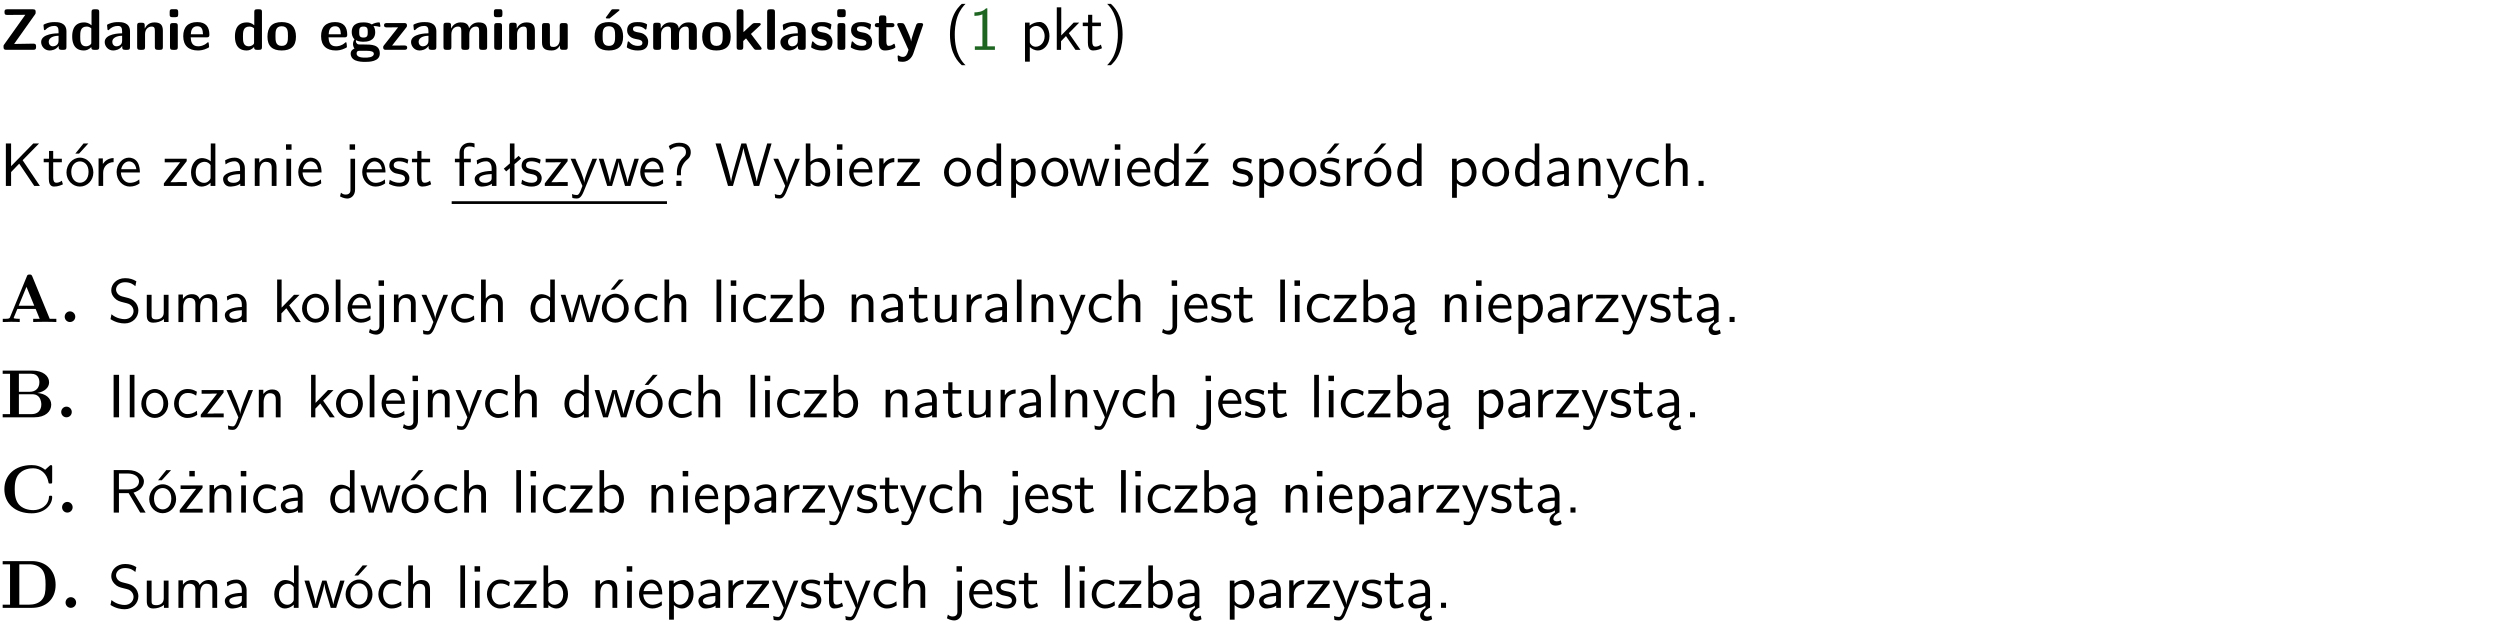 <?xml version="1.0" encoding="UTF-8"?>
<svg width="366pt" height="91pt" version="1.2" viewBox="0 0 366 91" xmlns="http://www.w3.org/2000/svg" xmlns:xlink="http://www.w3.org/1999/xlink">
 <defs>
  <symbol id="glyph0-1" overflow="visible">
   <path d="m5.141-5.203c0.078-0.109 0.078-0.125 0.078-0.312 0-0.234 0-0.422-0.406-0.422h-3.75c-0.359 0-0.406 0.141-0.406 0.422 0 0.406 0.172 0.406 0.516 0.406 0.75 0 1.484-0.016 2.234-0.016h0.297l-3.094 4.344c-0.094 0.109-0.094 0.125-0.094 0.297v0.078c0 0.297 0.094 0.406 0.422 0.406h3.922c0.328 0 0.422-0.109 0.422-0.406v-0.078c0-0.422-0.203-0.422-0.5-0.422-0.75 0-1.938 0.031-2.719 0.047z"/>
  </symbol>
  <symbol id="glyph0-2" overflow="visible">
   <path d="m3.969-2.703c0-1.359-1.297-1.359-1.719-1.359-0.406 0-0.844 0.031-1.406 0.266-0.188 0.078-0.234 0.109-0.234 0.203 0 0.062 0.062 0.547 0.062 0.625 0.016 0.047 0.062 0.094 0.109 0.094s0.078-0.031 0.094-0.047c0.375-0.391 0.797-0.578 1.328-0.578 0.469 0 0.609 0.281 0.609 0.781v0.297c-0.297 0-2.547 0.031-2.547 1.281 0 0.594 0.484 1.234 1.234 1.234 0.297 0 0.938-0.078 1.328-0.672v0.172c0 0.266 0.062 0.406 0.422 0.406h0.312c0.328 0 0.406-0.109 0.406-0.406zm-1.156 1.391c0 0.797-0.812 0.797-0.844 0.797-0.359 0-0.594-0.312-0.594-0.641 0-0.844 1.188-0.906 1.438-0.906z"/>
  </symbol>
  <symbol id="glyph0-3" overflow="visible">
   <path d="m4.266-5.531c0-0.281-0.047-0.406-0.406-0.406h-0.312c-0.328 0-0.406 0.109-0.406 0.406v1.938c-0.391-0.359-0.812-0.422-1.078-0.422-1.75 0-1.75 1.641-1.75 2.062 0 0.391 0 2.047 1.703 2.047 0.359 0 0.719-0.109 1.094-0.5 0 0.328 0.125 0.406 0.406 0.406h0.344c0.328 0 0.406-0.109 0.406-0.406zm-1.156 4.453c0 0.156 0 0.234-0.25 0.406-0.219 0.125-0.406 0.156-0.516 0.156-0.859 0-0.859-0.797-0.859-1.438s0-1.453 0.953-1.453c0.25 0 0.484 0.094 0.672 0.266z"/>
  </symbol>
  <symbol id="glyph0-4" overflow="visible">
   <path d="m4.281-2.781c0-0.891-0.375-1.234-1.25-1.234-0.906 0-1.281 0.656-1.391 0.875h-0.016v-0.422c0-0.281-0.062-0.406-0.406-0.406h-0.297c-0.312 0-0.406 0.094-0.406 0.406v3.156c0 0.297 0.094 0.406 0.406 0.406h0.344c0.328 0 0.406-0.109 0.406-0.406v-1.891c0-0.75 0.5-1.109 0.953-1.109 0.406 0 0.484 0.203 0.484 0.641v2.359c0 0.266 0.062 0.406 0.422 0.406h0.344c0.328 0 0.406-0.109 0.406-0.406z"/>
  </symbol>
  <symbol id="glyph0-5" overflow="visible">
   <path d="m0.875-5.953c-0.281 0-0.406 0.047-0.406 0.391v0.406c0 0.266 0.078 0.375 0.391 0.375h0.453c0.406 0 0.406-0.172 0.406-0.578s0-0.594-0.406-0.594zm0.781 2.438c0-0.266-0.062-0.406-0.406-0.406h-0.312c-0.312 0-0.422 0.094-0.422 0.406v3.109c0 0.297 0.094 0.406 0.422 0.406h0.312c0.328 0 0.406-0.109 0.406-0.406z"/>
  </symbol>
  <symbol id="glyph0-6" overflow="visible">
   <path d="m3.688-1.828c0.203 0 0.406-0.016 0.406-0.391 0-1.109-0.5-1.844-1.781-1.844-1.375 0-2.047 0.766-2.047 2.062 0 1.406 0.812 2.094 2.156 2.094 0.328 0 0.812-0.047 1.375-0.328 0.188-0.094 0.25-0.109 0.25-0.219 0-0.062-0.016-0.312-0.031-0.375-0.031-0.266-0.047-0.281-0.125-0.281-0.031 0-0.047 0-0.141 0.094-0.5 0.438-1.016 0.5-1.297 0.5-0.969 0-1.062-0.766-1.094-1.312zm-2.312-0.453c0.016-0.531 0.188-1.172 0.938-1.172 0.688 0 0.812 0.5 0.844 1.172z"/>
  </symbol>
  <symbol id="glyph0-7" overflow="visible">
   <path d="m4.438-1.922c0-1.406-0.688-2.141-2.078-2.141-1.438 0-2.094 0.75-2.094 2.141s0.734 2.016 2.078 2.016 2.094-0.609 2.094-2.016zm-2.078 1.344c-0.922 0-0.922-0.766-0.922-1.453 0-0.656 0-1.422 0.906-1.422 0.922 0 0.922 0.75 0.922 1.422s0 1.453-0.906 1.453z"/>
  </symbol>
  <symbol id="glyph0-8" overflow="visible">
   <path d="m1.719-0.781c-0.312 0-0.438 0-0.547-0.109-0.047-0.031-0.188-0.156-0.188-0.391 0-0.047 0.016-0.078 0.016-0.125 0.406 0.219 0.906 0.219 1.094 0.219 0.359 0 1.719 0 1.719-1.406 0-0.5-0.188-0.797-0.266-0.891 0.141 0 0.438 0 0.797 0.094 0.031 0.016 0.094 0.031 0.125 0.031 0.062 0 0.109-0.047 0.109-0.109 0-0.031-0.047-0.234-0.062-0.328-0.031-0.203-0.031-0.219-0.188-0.219-0.266 0-0.703 0.109-1.016 0.297-0.406-0.266-0.859-0.297-1.219-0.297s-1.719 0-1.719 1.406c0 0.344 0.094 0.781 0.406 1.062-0.219 0.312-0.219 0.641-0.219 0.688 0 0.172 0.047 0.453 0.219 0.672-0.125 0.062-0.562 0.219-0.562 0.766 0 0.266 0.125 0.703 0.656 0.953 0.5 0.219 1.062 0.234 1.469 0.234 0.5 0 2.141 0 2.141-1.219 0-1.328-1.203-1.328-2.359-1.328zm0.375-1.016c-0.609 0-0.625-0.328-0.625-0.797s0.016-0.812 0.625-0.812c0.594 0 0.625 0.328 0.625 0.797 0 0.484-0.031 0.812-0.625 0.812zm0.453 1.938c0.703 0 1.062 0.125 1.062 0.438 0 0.562-0.984 0.562-1.25 0.562-0.344 0-1.266 0-1.266-0.594 0-0.406 0.266-0.406 0.469-0.406z"/>
  </symbol>
  <symbol id="glyph0-9" overflow="visible">
   <path d="m3.641-3.266c0.094-0.109 0.109-0.156 0.109-0.297 0-0.359-0.266-0.359-0.406-0.359h-2.531c-0.125 0-0.422 0-0.422 0.328 0 0.312 0.281 0.312 0.516 0.312 0.266 0 0.953-0.016 1.234-0.016h0.312l-2.078 2.641c-0.094 0.109-0.109 0.156-0.109 0.297 0 0.359 0.266 0.359 0.406 0.359h2.688c0.109 0 0.422 0 0.422-0.312 0-0.328-0.266-0.328-0.516-0.328-0.438 0-0.891 0.016-1.312 0.016h-0.391z"/>
  </symbol>
  <symbol id="glyph0-10" overflow="visible">
   <path d="m6.906-2.781c0-0.891-0.375-1.234-1.25-1.234-0.609 0-1.078 0.281-1.391 0.844-0.141-0.812-0.859-0.844-1.219-0.844-0.172 0-0.531 0-0.922 0.281-0.266 0.203-0.422 0.469-0.484 0.594h-0.016v-0.422c0-0.281-0.062-0.406-0.406-0.406h-0.297c-0.312 0-0.406 0.094-0.406 0.406v3.156c0 0.297 0.094 0.406 0.406 0.406h0.344c0.328 0 0.406-0.109 0.406-0.406v-1.891c0-0.781 0.531-1.109 0.953-1.109 0.406 0 0.5 0.188 0.5 0.641v2.359c0 0.297 0.094 0.406 0.406 0.406h0.344c0.328 0 0.422-0.109 0.422-0.406v-1.891c0-0.781 0.516-1.109 0.938-1.109 0.406 0 0.5 0.188 0.5 0.641v2.359c0 0.297 0.094 0.406 0.406 0.406h0.344c0.328 0 0.422-0.109 0.422-0.406z"/>
  </symbol>
  <symbol id="glyph0-11" overflow="visible">
   <path d="m4.281-3.516c0-0.266-0.062-0.406-0.406-0.406h-0.344c-0.328 0-0.422 0.109-0.422 0.406v2.031c0 0.562-0.297 1.062-0.906 1.062-0.469 0-0.531-0.125-0.531-0.578v-2.516c0-0.266-0.047-0.406-0.406-0.406h-0.344c-0.312 0-0.406 0.094-0.406 0.406v2.438c0 0.922 0.5 1.172 1.391 1.172 0.219 0 0.828 0 1.234-0.734v0.234c0 0.266 0.062 0.406 0.406 0.406h0.328c0.328 0 0.406-0.109 0.406-0.406z"/>
  </symbol>
  <symbol id="glyph0-12" overflow="visible">
   <path d="m4.438-1.922c0-1.406-0.688-2.141-2.078-2.141-1.438 0-2.094 0.75-2.094 2.141s0.734 2.016 2.078 2.016 2.094-0.609 2.094-2.016zm-2.078 1.344c-0.922 0-0.922-0.766-0.922-1.453 0-0.656 0-1.422 0.906-1.422 0.922 0 0.922 0.75 0.922 1.422s0 1.453-0.906 1.453zm1.453-5.125c0.047-0.031 0.094-0.078 0.094-0.125 0-0.109-0.094-0.109-0.219-0.109h-0.703c-0.172 0-0.188 0-0.266 0.094l-0.734 1c-0.078 0.094-0.078 0.125-0.078 0.141 0 0.109 0.094 0.109 0.234 0.109h0.312z"/>
  </symbol>
  <symbol id="glyph0-13" overflow="visible">
   <path d="m3.391-1.203c0-0.484-0.25-0.781-0.406-0.922-0.344-0.312-0.641-0.359-1-0.422-0.484-0.094-0.812-0.156-0.812-0.5s0.281-0.406 0.609-0.406c0.578 0 0.875 0.203 1.109 0.391 0.078 0.094 0.094 0.094 0.125 0.094 0.094 0 0.109-0.078 0.125-0.109 0.016-0.078 0.094-0.547 0.094-0.594 0-0.141-0.453-0.266-0.547-0.297-0.344-0.094-0.609-0.094-0.844-0.094-0.375 0-1.531 0-1.531 1.219 0 0.422 0.188 0.672 0.422 0.891 0.297 0.266 0.641 0.328 1.125 0.422 0.25 0.047 0.688 0.125 0.688 0.5 0 0.391-0.344 0.453-0.672 0.453-0.375 0-0.859-0.109-1.266-0.594-0.031-0.031-0.062-0.062-0.109-0.062-0.094 0-0.109 0.078-0.109 0.125-0.016 0.125-0.125 0.609-0.125 0.703 0 0.156 0.641 0.344 0.641 0.359 0.469 0.141 0.828 0.141 0.969 0.141 0.438 0 1.516-0.031 1.516-1.297z"/>
  </symbol>
  <symbol id="glyph0-14" overflow="visible">
   <path d="m2.688-2.328 1.312-1.219c0.094-0.094 0.125-0.125 0.125-0.188 0-0.188-0.172-0.188-0.281-0.188h-0.5c-0.156 0-0.328 0-0.516 0.188l-1.234 1.141v-2.938c0-0.281-0.062-0.406-0.406-0.406h-0.188c-0.312 0-0.406 0.094-0.406 0.406v5.125c0 0.297 0.094 0.406 0.406 0.406h0.156c0.328 0 0.406-0.109 0.406-0.406v-0.891c0.141-0.125 0.266-0.25 0.406-0.375 0.516 0.672 1.047 1.375 1.109 1.453 0.156 0.188 0.203 0.219 0.453 0.219h0.422c0.109 0 0.297 0 0.297-0.188 0-0.016 0-0.078-0.078-0.188z"/>
  </symbol>
  <symbol id="glyph0-15" overflow="visible">
   <path d="m1.656-5.531c0-0.281-0.062-0.406-0.406-0.406h-0.312c-0.312 0-0.422 0.094-0.422 0.406v5.125c0 0.297 0.094 0.406 0.422 0.406h0.312c0.328 0 0.406-0.109 0.406-0.406z"/>
  </symbol>
  <symbol id="glyph0-16" overflow="visible">
   <path d="m1.859-3.312h0.766c0.109 0 0.422 0 0.422-0.297 0-0.312-0.312-0.312-0.422-0.312h-0.766v-0.703c0-0.281-0.047-0.422-0.406-0.422h-0.266c-0.312 0-0.406 0.094-0.406 0.422v0.703h-0.203c-0.094 0-0.406 0-0.406 0.312 0 0.297 0.312 0.297 0.406 0.297h0.172v2.172c0 0.859 0.312 1.234 0.906 1.234 0.078 0 0.453 0 0.891-0.141 0.156-0.031 0.641-0.188 0.641-0.359 0-0.016-0.016-0.078-0.062-0.266-0.047-0.172-0.062-0.219-0.141-0.219-0.031 0-0.047 0.016-0.094 0.062-0.094 0.062-0.328 0.25-0.688 0.25-0.203 0-0.344-0.141-0.344-0.703z"/>
  </symbol>
  <symbol id="glyph0-17" overflow="visible">
   <path d="m4-3.516c0.047-0.109 0.047-0.125 0.047-0.172 0-0.234-0.234-0.234-0.344-0.234h-0.188c-0.141 0-0.328 0-0.453 0.203-0.016 0.031-0.719 1.922-0.766 2.5-0.047-0.422-0.391-1.219-0.766-2.031-0.234-0.547-0.297-0.672-0.719-0.672h-0.234c-0.109 0-0.328 0-0.328 0.219 0 0.031 0.031 0.094 0.047 0.141l1.609 3.562c-0.062 0.188-0.094 0.281-0.109 0.359-0.109 0.281-0.25 0.672-0.719 0.672-0.281 0-0.484-0.125-0.578-0.188-0.031-0.016-0.062-0.031-0.078-0.031-0.047 0-0.109 0.031-0.109 0.125 0 0.078 0.047 0.656 0.078 0.703 0.078 0.094 0.531 0.109 0.672 0.109 1.062 0 1.484-1 1.547-1.203z"/>
  </symbol>
  <symbol id="glyph1-1" overflow="visible">
   <path d="m2.438-6.734c-0.297 0.281-0.891 0.828-1.312 1.922-0.359 0.969-0.422 1.922-0.422 2.562 0 2.906 1.297 4.094 1.734 4.5h0.547c-0.438-0.438-1.578-1.594-1.578-4.5 0-0.5 0.031-1.547 0.391-2.609 0.375-1.031 0.891-1.578 1.188-1.875z"/>
  </symbol>
  <symbol id="glyph1-2" overflow="visible">
   <path d="m2.688-6.078h-0.188c-0.531 0.547-1.266 0.578-1.703 0.594v0.516c0.297-0.016 0.734-0.031 1.172-0.219v4.672h-1.109v0.516h2.938v-0.516h-1.109z"/>
  </symbol>
  <symbol id="glyph1-3" overflow="visible">
   <path d="m1.438-0.406c0.281 0.25 0.672 0.5 1.203 0.5 0.875 0 1.672-0.875 1.672-2.094 0-1.078-0.578-2.078-1.438-2.078-0.531 0-1.047 0.188-1.469 0.531v-0.438h-0.672v5.719h0.703zm0-2.578c0.219-0.312 0.562-0.516 0.953-0.516 0.672 0 1.219 0.672 1.219 1.5 0 0.922-0.641 1.547-1.312 1.547-0.344 0-0.594-0.172-0.766-0.422-0.094-0.125-0.094-0.141-0.094-0.312z"/>
  </symbol>
  <symbol id="glyph1-4" overflow="visible">
   <path d="m2.516-2.438 1.516-1.547h-0.812l-1.812 1.875v-4.109h-0.656v6.219h0.625v-1.266l0.719-0.75 1.391 2.016h0.734z"/>
  </symbol>
  <symbol id="glyph1-5" overflow="visible">
   <path d="m1.562-3.469h1.266v-0.516h-1.266v-1.141h-0.609v1.141h-0.781v0.516h0.75v2.406c0 0.531 0.125 1.156 0.75 1.156s1.078-0.219 1.312-0.328l-0.156-0.531c-0.234 0.188-0.516 0.297-0.797 0.297-0.344 0-0.469-0.281-0.469-0.75z"/>
  </symbol>
  <symbol id="glyph1-6" overflow="visible">
   <path d="m1.047 2.25c0.297-0.281 0.891-0.828 1.297-1.922 0.359-0.969 0.422-1.922 0.422-2.578 0-2.891-1.281-4.078-1.719-4.484h-0.547c0.438 0.438 1.578 1.594 1.578 4.484 0 0.516-0.031 1.562-0.406 2.625-0.359 1.031-0.875 1.578-1.172 1.875z"/>
  </symbol>
  <symbol id="glyph1-7" overflow="visible">
   <path d="m3.312-3.766 2.406-2.453h-0.844l-3.25 3.328v-3.328h-0.766v6.219h0.766v-2.031l1.188-1.234 2.203 3.266h0.828z"/>
  </symbol>
  <symbol id="glyph1-8" overflow="visible">
   <path d="m4.203-1.969c0-1.203-0.891-2.172-1.953-2.172-1.109 0-1.984 1-1.984 2.172s0.922 2.062 1.969 2.062c1.078 0 1.969-0.906 1.969-2.062zm-1.969 1.5c-0.625 0-1.266-0.516-1.266-1.594s0.688-1.531 1.266-1.531c0.625 0 1.266 0.469 1.266 1.531s-0.609 1.594-1.266 1.594zm1.234-5.75h-0.703l-1.203 1.484h0.547z"/>
  </symbol>
  <symbol id="glyph1-9" overflow="visible">
   <path d="m1.406-1.922c0-0.891 0.641-1.547 1.531-1.562v-0.594c-0.797 0-1.297 0.453-1.578 0.859v-0.812h-0.625v4.031h0.672z"/>
  </symbol>
  <symbol id="glyph1-10" overflow="visible">
   <path d="m3.719-1.969c0-0.297-0.016-0.969-0.359-1.516-0.375-0.547-0.922-0.656-1.25-0.656-0.984 0-1.797 0.953-1.797 2.109 0 1.188 0.859 2.125 1.938 2.125 0.562 0 1.078-0.203 1.422-0.469l-0.047-0.578c-0.562 0.469-1.156 0.5-1.359 0.5-0.719 0-1.297-0.625-1.328-1.516zm-2.734-0.484c0.141-0.688 0.625-1.141 1.125-1.141 0.469 0 0.969 0.312 1.094 1.141z"/>
  </symbol>
  <symbol id="glyph1-11" overflow="visible">
   <path d="m3.594-3.625v-0.359h-3.219v0.531h1.25c0.109 0 0.219-0.016 0.328-0.016h0.688l-2.391 3.094v0.375h3.359v-0.562h-1.328c-0.109 0-0.203 0.016-0.312 0.016h-0.766z"/>
  </symbol>
  <symbol id="glyph1-12" overflow="visible">
   <path d="m3.891-6.219h-0.672v2.625c-0.469-0.391-0.969-0.484-1.312-0.484-0.891 0-1.578 0.938-1.578 2.094 0 1.172 0.688 2.078 1.531 2.078 0.297 0 0.828-0.078 1.328-0.562v0.469h0.703zm-0.703 4.969c0 0.125 0 0.297-0.297 0.547-0.203 0.188-0.422 0.25-0.656 0.25-0.562 0-1.219-0.422-1.219-1.531 0-1.188 0.781-1.547 1.312-1.547 0.391 0 0.672 0.203 0.859 0.484z"/>
  </symbol>
  <symbol id="glyph1-13" overflow="visible">
   <path d="m3.578-2.594c0-0.906-0.656-1.547-1.484-1.547-0.578 0-0.984 0.156-1.406 0.391l0.062 0.594c0.453-0.328 0.906-0.453 1.344-0.453 0.422 0 0.781 0.359 0.781 1.031v0.375c-1.344 0.031-2.484 0.406-2.484 1.188 0 0.391 0.25 1.109 1.031 1.109 0.125 0 0.969-0.016 1.484-0.422v0.328h0.672zm-0.703 1.406c0 0.172 0 0.391-0.297 0.562-0.266 0.172-0.609 0.172-0.703 0.172-0.438 0-0.828-0.203-0.828-0.578 0-0.625 1.453-0.688 1.828-0.703z"/>
  </symbol>
  <symbol id="glyph1-14" overflow="visible">
   <path d="m3.906-2.672c0-0.594-0.141-1.406-1.234-1.406-0.812 0-1.25 0.609-1.297 0.672v-0.625h-0.656v4.031h0.703v-2.203c0-0.594 0.234-1.328 0.906-1.328 0.859 0 0.875 0.641 0.875 0.922v2.609h0.703z"/>
  </symbol>
  <symbol id="glyph1-15" overflow="visible">
   <path d="m1.469-6.094h-0.812v0.797h0.812zm-0.062 2.109h-0.688v3.984h0.688z"/>
  </symbol>
  <symbol id="glyph1-16" overflow="visible">
   <path d="m1.656-6.094h-0.797v0.797h0.797zm-2.203 7.625c0.438 0.25 0.844 0.312 1.078 0.312 0.562 0 1.125-0.469 1.125-1.312v-4.516h-0.672v4.594c0 0.578-0.453 0.656-0.703 0.656-0.266 0-0.5-0.094-0.688-0.281z"/>
  </symbol>
  <symbol id="glyph1-17" overflow="visible">
   <path d="m3.078-3.844c-0.469-0.219-0.828-0.297-1.297-0.297-0.219 0-1.484 0-1.484 1.188 0 0.438 0.266 0.719 0.484 0.891 0.281 0.203 0.469 0.234 0.969 0.328 0.328 0.062 0.844 0.172 0.844 0.656 0 0.609-0.703 0.609-0.844 0.609-0.734 0-1.234-0.328-1.391-0.438l-0.109 0.609c0.281 0.141 0.781 0.391 1.516 0.391 0.156 0 0.641 0 1.031-0.281 0.281-0.219 0.438-0.578 0.438-0.953 0-0.5-0.344-0.812-0.359-0.828-0.344-0.312-0.594-0.375-1.031-0.453-0.5-0.094-0.906-0.188-0.906-0.625 0-0.562 0.641-0.562 0.75-0.562 0.297 0 0.766 0.047 1.281 0.344z"/>
  </symbol>
  <symbol id="glyph1-18" overflow="visible">
   <path d="m1.578-3.469h0.984v-0.516h-1.016v-1.062c0-0.672 0.609-0.734 0.844-0.734 0.172 0 0.422 0.016 0.719 0.156v-0.594c-0.109-0.031-0.391-0.109-0.719-0.109-0.844 0-1.484 0.641-1.484 1.531v0.812h-0.672v0.516h0.672v3.469h0.672z"/>
  </symbol>
  <symbol id="glyph1-19" overflow="visible">
   <path d="m2.516-4.406-0.609 0.531v-2.344h-0.672v2.922l-0.891 0.766 0.344 0.406 0.547-0.469v2.594h0.672v-3.188l0.969-0.828z"/>
  </symbol>
  <symbol id="glyph1-20" overflow="visible">
   <path d="m4-3.984h-0.672c-1.172 2.859-1.188 3.266-1.188 3.469h-0.016c-0.047-0.594-0.766-2.266-0.812-2.344l-0.484-1.125h-0.703l1.734 3.984c-0.094 0.281-0.281 0.719-0.312 0.812-0.234 0.516-0.391 0.516-0.516 0.516-0.141 0-0.438-0.031-0.703-0.141l0.062 0.578c0.188 0.047 0.438 0.078 0.641 0.078 0.312 0 0.641-0.109 1.016-1.031z"/>
  </symbol>
  <symbol id="glyph1-21" overflow="visible">
   <path d="m5.984-3.984h-0.641l-0.578 1.906c-0.109 0.312-0.375 1.203-0.422 1.594-0.031-0.281-0.266-1.078-0.422-1.594l-0.578-1.906h-0.625l-0.516 1.688c-0.094 0.312-0.406 1.344-0.438 1.797-0.047-0.422-0.344-1.438-0.484-1.938l-0.469-1.547h-0.688l1.234 3.984h0.703c0.047-0.141 0.359-1.141 0.562-1.844 0.125-0.422 0.375-1.297 0.391-1.641h0.016c0.016 0.25 0.172 0.875 0.281 1.266l0.656 2.219h0.797z"/>
  </symbol>
  <symbol id="glyph1-22" overflow="visible">
   <path d="m2.281-2.047c0-0.625 0.312-1.297 0.922-1.812 0.172-0.141 0.516-0.422 0.516-1.078 0-0.609-0.359-1.391-1.703-1.391-0.547 0-1.031 0.156-1.516 0.484l0.203 0.562c0.219-0.203 0.656-0.5 1.312-0.5 0.422 0 1 0.078 1 0.844 0 0.406-0.188 0.562-0.312 0.672-1.016 0.875-1.016 2.016-1.016 2.406v0.297h0.594zm-0.672 2.047h0.75v-0.75h-0.75z"/>
  </symbol>
  <symbol id="glyph1-23" overflow="visible">
   <path d="m8.328-6.219h-0.641l-0.812 2.812c-0.234 0.797-0.672 2.297-0.719 2.766 0-0.016-0.062-0.484-0.656-2.531l-0.875-3.047h-0.719l-0.812 2.797c-0.203 0.688-0.641 2.25-0.688 2.766h-0.016c-0.031-0.359-0.281-1.25-0.344-1.547-0.125-0.422-0.172-0.609-0.422-1.484l-0.734-2.531h-0.766l1.828 6.219h0.719l0.891-3.109c0.203-0.656 0.578-2 0.641-2.453 0.047 0.266 0.25 1.109 0.5 1.969l1.031 3.594h0.781z"/>
  </symbol>
  <symbol id="glyph1-24" overflow="visible">
   <path d="m1.406-6.219h-0.672v6.219h0.703v-0.406c0.219 0.188 0.594 0.5 1.203 0.5 0.891 0 1.672-0.891 1.672-2.094 0-1.109-0.625-2.078-1.453-2.078-0.359 0-0.906 0.094-1.453 0.531zm0.031 3.219c0.141-0.219 0.469-0.531 0.953-0.531 0.531 0 1.219 0.391 1.219 1.531 0 1.172-0.75 1.547-1.297 1.547-0.359 0-0.656-0.156-0.875-0.562z"/>
  </symbol>
  <symbol id="glyph1-25" overflow="visible">
   <path d="m4.203-1.969c0-1.203-0.891-2.172-1.953-2.172-1.109 0-1.984 1-1.984 2.172s0.922 2.062 1.969 2.062c1.078 0 1.969-0.906 1.969-2.062zm-1.969 1.5c-0.625 0-1.266-0.516-1.266-1.594s0.688-1.531 1.266-1.531c0.625 0 1.266 0.469 1.266 1.531s-0.609 1.594-1.266 1.594z"/>
  </symbol>
  <symbol id="glyph1-26" overflow="visible">
   <path d="m3.594-3.625v-0.359h-3.219v0.531h1.25c0.109 0 0.219-0.016 0.328-0.016h0.688l-2.391 3.094v0.375h3.359v-0.562h-1.328c-0.109 0-0.203 0.016-0.312 0.016h-0.766zm-0.312-2.594h-0.703l-1.188 1.484h0.547z"/>
  </symbol>
  <symbol id="glyph1-27" overflow="visible">
   <path d="m3.078-3.844c-0.469-0.219-0.828-0.297-1.297-0.297-0.219 0-1.484 0-1.484 1.188 0 0.438 0.266 0.719 0.484 0.891 0.281 0.203 0.469 0.234 0.969 0.328 0.328 0.062 0.844 0.172 0.844 0.656 0 0.609-0.703 0.609-0.844 0.609-0.734 0-1.234-0.328-1.391-0.438l-0.109 0.609c0.281 0.141 0.781 0.391 1.516 0.391 0.156 0 0.641 0 1.031-0.281 0.281-0.219 0.438-0.578 0.438-0.953 0-0.5-0.344-0.812-0.359-0.828-0.344-0.312-0.594-0.375-1.031-0.453-0.5-0.094-0.906-0.188-0.906-0.625 0-0.562 0.641-0.562 0.75-0.562 0.297 0 0.766 0.047 1.281 0.344zm0.031-2.375h-0.703l-1.203 1.484h0.562z"/>
  </symbol>
  <symbol id="glyph1-28" overflow="visible">
   <path d="m3.672-3.75c-0.531-0.297-0.828-0.391-1.375-0.391-1.25 0-1.969 1.094-1.969 2.156 0 1.109 0.812 2.078 1.938 2.078 0.484 0 0.969-0.125 1.453-0.453l-0.047-0.594c-0.469 0.359-0.953 0.484-1.406 0.484-0.734 0-1.25-0.656-1.25-1.531 0-0.703 0.344-1.562 1.297-1.562 0.453 0 0.766 0.078 1.25 0.391z"/>
  </symbol>
  <symbol id="glyph1-29" overflow="visible">
   <path d="m3.906-2.672c0-0.594-0.141-1.406-1.234-1.406-0.562 0-0.984 0.281-1.266 0.641v-2.781h-0.688v6.219h0.703v-2.203c0-0.594 0.234-1.328 0.906-1.328 0.859 0 0.875 0.641 0.875 0.922v2.609h0.703z"/>
  </symbol>
  <symbol id="glyph1-30" overflow="visible">
   <path d="m1.609-0.75h-0.734v0.75h0.734z"/>
  </symbol>
  <symbol id="glyph1-31" overflow="visible">
   <path d="m4.172-5.969c-0.5-0.297-0.984-0.453-1.641-0.453-1.25 0-2.031 0.875-2.031 1.766 0 0.391 0.125 0.766 0.484 1.141 0.375 0.406 0.781 0.516 1.297 0.641 0.766 0.188 0.859 0.219 1.109 0.438 0.172 0.156 0.375 0.453 0.375 0.828 0 0.594-0.484 1.188-1.312 1.188-0.359 0-1.172-0.094-1.922-0.719l-0.141 0.719c0.797 0.5 1.516 0.625 2.078 0.625 1.188 0 2-0.906 2-1.891 0-0.594-0.266-1.016-0.469-1.234-0.422-0.453-0.719-0.531-1.547-0.734-0.516-0.125-0.656-0.172-0.922-0.391-0.062-0.062-0.328-0.328-0.328-0.719 0-0.531 0.484-1.062 1.312-1.062 0.766 0 1.188 0.297 1.516 0.578z"/>
  </symbol>
  <symbol id="glyph1-32" overflow="visible">
   <path d="m3.906-3.984h-0.703v2.609c0 0.672-0.5 0.984-1.078 0.984-0.641 0-0.703-0.234-0.703-0.625v-2.969h-0.703v3c0 0.656 0.219 1.078 0.953 1.078 0.484 0 1.125-0.141 1.562-0.531v0.438h0.672z"/>
  </symbol>
  <symbol id="glyph1-33" overflow="visible">
   <path d="m6.391-2.672c0-0.609-0.141-1.406-1.219-1.406-0.547 0-1.016 0.25-1.344 0.734-0.234-0.688-0.859-0.734-1.141-0.734-0.656 0-1.078 0.359-1.312 0.688v-0.641h-0.656v4.031h0.703v-2.203c0-0.609 0.25-1.328 0.906-1.328 0.844 0 0.875 0.578 0.875 0.922v2.609h0.703v-2.203c0-0.609 0.25-1.328 0.906-1.328 0.844 0 0.875 0.578 0.875 0.922v2.609h0.703z"/>
  </symbol>
  <symbol id="glyph1-34" overflow="visible">
   <path d="m1.406-6.219h-0.688v6.219h0.688z"/>
  </symbol>
  <symbol id="glyph1-35" overflow="visible">
   <path d="m2.875-1.188c0 0.172 0 0.391-0.297 0.562-0.266 0.172-0.609 0.172-0.703 0.172-0.438 0-0.828-0.203-0.828-0.578 0-0.625 1.453-0.688 1.828-0.703zm-0.188 2.125c0-0.406 0.375-0.703 0.797-0.938h0.094v-2.594c0-0.906-0.656-1.547-1.484-1.547-0.578 0-0.984 0.156-1.406 0.391l0.062 0.594c0.453-0.328 0.906-0.453 1.344-0.453 0.422 0 0.781 0.359 0.781 1.031v0.375c-1.344 0.031-2.484 0.406-2.484 1.188 0 0.391 0.25 1.109 1.031 1.109 0.125 0 0.969-0.016 1.484-0.422v0.328c-0.453 0.25-0.812 0.688-0.781 1.141 0.016 0.391 0.281 0.766 0.891 0.766 0.297 0 0.516-0.062 0.875-0.234l-0.125-0.531c-0.203 0.094-0.406 0.141-0.594 0.141-0.25-0.031-0.469-0.078-0.484-0.344z"/>
  </symbol>
  <symbol id="glyph1-36" overflow="visible">
   <path d="m1.641-6.219h-0.797v6.219h0.797z"/>
  </symbol>
  <symbol id="glyph1-37" overflow="visible">
   <path d="m3.766-2.922c0.922-0.266 1.516-0.906 1.516-1.641 0-0.875-0.969-1.656-2.266-1.656h-2.156v6.219h0.766v-2.844h1.422l1.688 2.844h0.797zm-2.141-0.469v-2.328h1.297c1.047 0 1.641 0.531 1.641 1.156 0 0.641-0.578 1.172-1.641 1.172z"/>
  </symbol>
  <symbol id="glyph1-38" overflow="visible">
   <path d="m3.594-3.625v-0.359h-3.219v0.531h1.25c0.109 0 0.219-0.016 0.328-0.016h0.688l-2.391 3.094v0.375h3.359v-0.562h-1.328c-0.109 0-0.203 0.016-0.312 0.016h-0.766zm-1.141-2.469h-0.797v0.797h0.797z"/>
  </symbol>
  <symbol id="glyph2-1" overflow="visible">
   <path d="m4.719-6.703c-0.109-0.25-0.219-0.25-0.391-0.25-0.281 0-0.328 0.078-0.391 0.25l-2.469 6c-0.062 0.156-0.094 0.234-0.844 0.234h-0.219v0.469c0.375-0.016 0.859-0.031 1.172-0.031 0.391 0 0.938 0 1.312 0.031v-0.469c-0.016 0-0.891 0-0.891-0.125 0-0.016 0.031-0.109 0.047-0.125l0.5-1.203h2.672l0.594 1.453h-0.953v0.469c0.391-0.031 1.328-0.031 1.766-0.031 0.391 0 1.266 0 1.625 0.031v-0.469h-0.969zm-0.844 1.547 1.141 2.766h-2.281z"/>
  </symbol>
  <symbol id="glyph2-2" overflow="visible">
   <path d="m2.359-0.781c0-0.422-0.344-0.781-0.781-0.781-0.422 0-0.766 0.359-0.766 0.781 0 0.438 0.344 0.781 0.766 0.781 0.438 0 0.781-0.344 0.781-0.781z"/>
  </symbol>
  <symbol id="glyph2-3" overflow="visible">
   <path d="m2.766-3.734v-2.641h1.812c1.016 0 1.188 0.797 1.188 1.25 0 0.766-0.469 1.391-1.438 1.391zm2.703 0.172c1.078-0.203 1.719-0.797 1.719-1.562 0-0.922-0.875-1.719-2.469-1.719h-4.328v0.469h1.078v5.906h-1.078v0.469h4.625c1.656 0 2.484-0.875 2.484-1.859 0-0.953-0.844-1.625-2.031-1.703zm-0.859 3.094h-1.844v-2.906h1.938c0.203 0 0.672 0 1.016 0.422 0.328 0.422 0.328 0.984 0.328 1.094s0 1.391-1.438 1.391z"/>
  </symbol>
  <symbol id="glyph2-4" overflow="visible">
   <path d="m7.641-6.672c0-0.188 0-0.281-0.188-0.281-0.094 0-0.109 0.031-0.188 0.094l-0.656 0.594c-0.625-0.5-1.281-0.688-1.969-0.688-2.484 0-4 1.484-4 3.531s1.516 3.531 4 3.531c1.875 0 3-1.219 3-2.375 0-0.203-0.078-0.203-0.25-0.203-0.125 0-0.219 0-0.219 0.172-0.078 1.328-1.281 1.938-2.281 1.938-0.781 0-1.625-0.234-2.141-0.844-0.469-0.578-0.594-1.312-0.594-2.219 0-0.562 0.031-1.625 0.672-2.297 0.641-0.656 1.516-0.766 2.031-0.766 1.078 0 2.016 0.766 2.234 2.031 0.031 0.188 0.047 0.203 0.266 0.203 0.266 0 0.281-0.016 0.281-0.281z"/>
  </symbol>
  <symbol id="glyph2-5" overflow="visible">
   <path d="m1.469-6.375v5.906h-1.078v0.469h4.297c1.969 0 3.453-1.219 3.453-3.359 0-2.188-1.484-3.484-3.469-3.484h-4.281v0.469zm1.359 5.906v-5.906h1.453c0.656 0 1.484 0.188 1.969 0.891 0.344 0.516 0.422 1.188 0.422 2.109 0 1.094-0.109 1.625-0.438 2.062-0.469 0.688-1.344 0.844-1.953 0.844z"/>
  </symbol>
  <clipPath id="clip1">
   <path d="m0 0h365.67v1h-365.67z"/>
  </clipPath>
 </defs>
 <g id="surface1">
  <g>
   <use y="7.296" xlink:href="#glyph0-1"/>
   <use x="5.759" y="7.296" xlink:href="#glyph0-2"/>
   <use x="10.257" y="7.296" xlink:href="#glyph0-3"/>
   <use x="15.065" y="7.296" xlink:href="#glyph0-2"/>
   <use x="19.563" y="7.296" xlink:href="#glyph0-4"/>
   <use x="24.371" y="7.296" xlink:href="#glyph0-5"/>
   <use x="26.56" y="7.296" xlink:href="#glyph0-6"/>
  </g>
  <g>
   <use x="34.084" y="7.296" xlink:href="#glyph0-3"/>
   <use x="38.891" y="7.296" xlink:href="#glyph0-7"/>
  </g>
  <g>
   <use x="46.74" y="7.296" xlink:href="#glyph0-6"/>
   <use x="51.119" y="7.296" xlink:href="#glyph0-8"/>
   <use x="55.831" y="7.296" xlink:href="#glyph0-9"/>
   <use x="59.913" y="7.296" xlink:href="#glyph0-2"/>
   <use x="64.411" y="7.296" xlink:href="#glyph0-10"/>
   <use x="71.837" y="7.296" xlink:href="#glyph0-5"/>
   <use x="74.027" y="7.296" xlink:href="#glyph0-4"/>
   <use x="78.834" y="7.296" xlink:href="#glyph0-11"/>
  </g>
  <g>
   <use x="86.786" y="7.296" xlink:href="#glyph0-12"/>
   <use x="91.498" y="7.296" xlink:href="#glyph0-13"/>
   <use x="95.111" y="7.296" xlink:href="#glyph0-10"/>
   <use x="102.537" y="7.296" xlink:href="#glyph0-7"/>
   <use x="107.25" y="7.296" xlink:href="#glyph0-14"/>
   <use x="111.796" y="7.296" xlink:href="#glyph0-15"/>
   <use x="113.986" y="7.296" xlink:href="#glyph0-2"/>
   <use x="118.484" y="7.296" xlink:href="#glyph0-13"/>
   <use x="122.097" y="7.296" xlink:href="#glyph0-5"/>
   <use x="124.287" y="7.296" xlink:href="#glyph0-13"/>
   <use x="127.9" y="7.296" xlink:href="#glyph0-16"/>
  </g>
  <g>
   <use x="131.097" y="7.296" xlink:href="#glyph0-17"/>
  </g>
  <g>
   <use x="138.371" y="7.296" xlink:href="#glyph1-1"/>
  </g>
  <g fill="#1e6521">
   <use x="141.858" y="7.296" xlink:href="#glyph1-2"/>
  </g>
  <g>
   <use x="149.327" y="7.296" xlink:href="#glyph1-3"/>
   <use x="153.96" y="7.296" xlink:href="#glyph1-4"/>
   <use x="158.344" y="7.296" xlink:href="#glyph1-5"/>
   <use x="161.581" y="7.296" xlink:href="#glyph1-6"/>
  </g>
  <g>
   <use y="27.221" xlink:href="#glyph1-7"/>
   <use x="6.226" y="27.221" xlink:href="#glyph1-5"/>
   <use x="9.464" y="27.221" xlink:href="#glyph1-8"/>
  </g>
  <g>
   <use x="13.696" y="27.221" xlink:href="#glyph1-9"/>
   <use x="16.76" y="27.221" xlink:href="#glyph1-10"/>
  </g>
  <g>
   <use x="23.739" y="27.221" xlink:href="#glyph1-11"/>
   <use x="27.637" y="27.221" xlink:href="#glyph1-12"/>
   <use x="32.27" y="27.221" xlink:href="#glyph1-13"/>
   <use x="36.579" y="27.221" xlink:href="#glyph1-14"/>
   <use x="41.212" y="27.221" xlink:href="#glyph1-15"/>
   <use x="43.354" y="27.221" xlink:href="#glyph1-10"/>
  </g>
  <g>
   <use x="50.325" y="27.221" xlink:href="#glyph1-16"/>
   <use x="52.716" y="27.221" xlink:href="#glyph1-10"/>
   <use x="56.701" y="27.221" xlink:href="#glyph1-17"/>
   <use x="60.138" y="27.221" xlink:href="#glyph1-5"/>
  </g>
  <path transform="matrix(1,0,0,-1,66.124,29.662)" d="m1e-3 0.002h31.52" fill="none" stroke="#000" stroke-miterlimit="10" stroke-width=".398"/>
  <g>
   <use x="66.364" y="27.221" xlink:href="#glyph1-18"/>
   <use x="69.104" y="27.221" xlink:href="#glyph1-13"/>
   <use x="73.413" y="27.221" xlink:href="#glyph1-19"/>
  </g>
  <g>
   <use x="76.071" y="27.221" xlink:href="#glyph1-17"/>
   <use x="79.508" y="27.221" xlink:href="#glyph1-11"/>
   <use x="83.406" y="27.221" xlink:href="#glyph1-20"/>
   <use x="87.54" y="27.221" xlink:href="#glyph1-21"/>
  </g>
  <g>
   <use x="93.416" y="27.221" xlink:href="#glyph1-10"/>
  </g>
  <g>
   <use x="97.409" y="27.221" xlink:href="#glyph1-22"/>
  </g>
  <g>
   <use x="104.629" y="27.221" xlink:href="#glyph1-23"/>
   <use x="113.097" y="27.221" xlink:href="#glyph1-20"/>
   <use x="117.231" y="27.221" xlink:href="#glyph1-24"/>
   <use x="121.864" y="27.221" xlink:href="#glyph1-15"/>
   <use x="124.006" y="27.221" xlink:href="#glyph1-10"/>
   <use x="127.991" y="27.221" xlink:href="#glyph1-9"/>
   <use x="131.055" y="27.221" xlink:href="#glyph1-11"/>
  </g>
  <g>
   <use x="137.938" y="27.221" xlink:href="#glyph1-25"/>
  </g>
  <g>
   <use x="142.673" y="27.221" xlink:href="#glyph1-12"/>
   <use x="147.305" y="27.221" xlink:href="#glyph1-3"/>
  </g>
  <g>
   <use x="152.189" y="27.221" xlink:href="#glyph1-25"/>
  </g>
  <g>
   <use x="156.422" y="27.221" xlink:href="#glyph1-21"/>
   <use x="162.548" y="27.221" xlink:href="#glyph1-15"/>
   <use x="164.69" y="27.221" xlink:href="#glyph1-10"/>
   <use x="168.675" y="27.221" xlink:href="#glyph1-12"/>
   <use x="173.308" y="27.221" xlink:href="#glyph1-26"/>
  </g>
  <g>
   <use x="180.192" y="27.221" xlink:href="#glyph1-17"/>
   <use x="183.628" y="27.221" xlink:href="#glyph1-3"/>
  </g>
  <g>
   <use x="188.512" y="27.221" xlink:href="#glyph1-25"/>
   <use x="192.996" y="27.221" xlink:href="#glyph1-27"/>
   <use x="196.432" y="27.221" xlink:href="#glyph1-9"/>
   <use x="199.496" y="27.221" xlink:href="#glyph1-8"/>
  </g>
  <g>
   <use x="204.23" y="27.221" xlink:href="#glyph1-12"/>
  </g>
  <g>
   <use x="211.849" y="27.221" xlink:href="#glyph1-3"/>
  </g>
  <g>
   <use x="216.733" y="27.221" xlink:href="#glyph1-25"/>
  </g>
  <g>
   <use x="221.467" y="27.221" xlink:href="#glyph1-12"/>
   <use x="226.1" y="27.221" xlink:href="#glyph1-13"/>
   <use x="230.41" y="27.221" xlink:href="#glyph1-14"/>
   <use x="235.043" y="27.221" xlink:href="#glyph1-20"/>
   <use x="239.177" y="27.221" xlink:href="#glyph1-28"/>
   <use x="243.162" y="27.221" xlink:href="#glyph1-29"/>
   <use x="247.795" y="27.221" xlink:href="#glyph1-30"/>
  </g>
  <g>
   <use y="47.146" xlink:href="#glyph2-1"/>
   <use x="8.661" y="47.146" xlink:href="#glyph2-2"/>
  </g>
  <g>
   <use x="15.788" y="47.146" xlink:href="#glyph1-31"/>
   <use x="20.77" y="47.146" xlink:href="#glyph1-32"/>
   <use x="25.403" y="47.146" xlink:href="#glyph1-33"/>
   <use x="32.526" y="47.146" xlink:href="#glyph1-13"/>
  </g>
  <g>
   <use x="39.821" y="47.146" xlink:href="#glyph1-4"/>
  </g>
  <g>
   <use x="43.953" y="47.146" xlink:href="#glyph1-25"/>
   <use x="48.436" y="47.146" xlink:href="#glyph1-34"/>
   <use x="50.579" y="47.146" xlink:href="#glyph1-10"/>
   <use x="54.563" y="47.146" xlink:href="#glyph1-16"/>
   <use x="56.955" y="47.146" xlink:href="#glyph1-14"/>
   <use x="61.587" y="47.146" xlink:href="#glyph1-20"/>
   <use x="65.722" y="47.146" xlink:href="#glyph1-28"/>
   <use x="69.707" y="47.146" xlink:href="#glyph1-29"/>
  </g>
  <g>
   <use x="77.334" y="47.146" xlink:href="#glyph1-12"/>
   <use x="81.967" y="47.146" xlink:href="#glyph1-21"/>
  </g>
  <g>
   <use x="87.843" y="47.146" xlink:href="#glyph1-8"/>
  </g>
  <g>
   <use x="92.577" y="47.146" xlink:href="#glyph1-28"/>
   <use x="96.562" y="47.146" xlink:href="#glyph1-29"/>
  </g>
  <g>
   <use x="104.181" y="47.146" xlink:href="#glyph1-34"/>
   <use x="106.323" y="47.146" xlink:href="#glyph1-15"/>
   <use x="108.465" y="47.146" xlink:href="#glyph1-28"/>
   <use x="112.449" y="47.146" xlink:href="#glyph1-11"/>
   <use x="116.347" y="47.146" xlink:href="#glyph1-24"/>
  </g>
  <g>
   <use x="123.966" y="47.146" xlink:href="#glyph1-14"/>
   <use x="128.599" y="47.146" xlink:href="#glyph1-13"/>
   <use x="132.908" y="47.146" xlink:href="#glyph1-5"/>
   <use x="136.146" y="47.146" xlink:href="#glyph1-32"/>
   <use x="140.779" y="47.146" xlink:href="#glyph1-9"/>
   <use x="143.843" y="47.146" xlink:href="#glyph1-13"/>
   <use x="148.152" y="47.146" xlink:href="#glyph1-34"/>
   <use x="150.294" y="47.146" xlink:href="#glyph1-14"/>
   <use x="154.927" y="47.146" xlink:href="#glyph1-20"/>
   <use x="159.061" y="47.146" xlink:href="#glyph1-28"/>
   <use x="163.046" y="47.146" xlink:href="#glyph1-29"/>
  </g>
  <g>
   <use x="170.674" y="47.146" xlink:href="#glyph1-16"/>
   <use x="173.065" y="47.146" xlink:href="#glyph1-10"/>
   <use x="177.05" y="47.146" xlink:href="#glyph1-17"/>
   <use x="180.486" y="47.146" xlink:href="#glyph1-5"/>
  </g>
  <g>
   <use x="186.71" y="47.146" xlink:href="#glyph1-34"/>
   <use x="188.852" y="47.146" xlink:href="#glyph1-15"/>
   <use x="190.994" y="47.146" xlink:href="#glyph1-28"/>
   <use x="194.979" y="47.146" xlink:href="#glyph1-11"/>
   <use x="198.877" y="47.146" xlink:href="#glyph1-24"/>
   <use x="203.509" y="47.146" xlink:href="#glyph1-35"/>
  </g>
  <g>
   <use x="210.805" y="47.146" xlink:href="#glyph1-14"/>
   <use x="215.437" y="47.146" xlink:href="#glyph1-15"/>
   <use x="217.58" y="47.146" xlink:href="#glyph1-10"/>
   <use x="221.564" y="47.146" xlink:href="#glyph1-3"/>
   <use x="226.197" y="47.146" xlink:href="#glyph1-13"/>
  </g>
  <g>
   <use x="230.255" y="47.146" xlink:href="#glyph1-9"/>
   <use x="233.319" y="47.146" xlink:href="#glyph1-11"/>
   <use x="237.217" y="47.146" xlink:href="#glyph1-20"/>
   <use x="241.351" y="47.146" xlink:href="#glyph1-17"/>
   <use x="244.788" y="47.146" xlink:href="#glyph1-5"/>
   <use x="248.026" y="47.146" xlink:href="#glyph1-35"/>
   <use x="252.335" y="47.146" xlink:href="#glyph1-30"/>
  </g>
  <g>
   <use y="61.094" xlink:href="#glyph2-3"/>
   <use x="8.15" y="61.094" xlink:href="#glyph2-2"/>
  </g>
  <g>
   <use x="15.788" y="61.094" xlink:href="#glyph1-36"/>
   <use x="18.279" y="61.094" xlink:href="#glyph1-34"/>
   <use x="20.421" y="61.094" xlink:href="#glyph1-25"/>
  </g>
  <g>
   <use x="25.155" y="61.094" xlink:href="#glyph1-28"/>
   <use x="29.14" y="61.094" xlink:href="#glyph1-11"/>
   <use x="33.038" y="61.094" xlink:href="#glyph1-20"/>
   <use x="37.172" y="61.094" xlink:href="#glyph1-14"/>
  </g>
  <g>
   <use x="44.791" y="61.094" xlink:href="#glyph1-4"/>
  </g>
  <g>
   <use x="48.923" y="61.094" xlink:href="#glyph1-25"/>
   <use x="53.407" y="61.094" xlink:href="#glyph1-34"/>
   <use x="55.549" y="61.094" xlink:href="#glyph1-10"/>
   <use x="59.533" y="61.094" xlink:href="#glyph1-16"/>
   <use x="61.925" y="61.094" xlink:href="#glyph1-14"/>
   <use x="66.558" y="61.094" xlink:href="#glyph1-20"/>
   <use x="70.692" y="61.094" xlink:href="#glyph1-28"/>
   <use x="74.677" y="61.094" xlink:href="#glyph1-29"/>
  </g>
  <g>
   <use x="82.304" y="61.094" xlink:href="#glyph1-12"/>
   <use x="86.937" y="61.094" xlink:href="#glyph1-21"/>
  </g>
  <g>
   <use x="92.813" y="61.094" xlink:href="#glyph1-8"/>
  </g>
  <g>
   <use x="97.547" y="61.094" xlink:href="#glyph1-28"/>
   <use x="101.532" y="61.094" xlink:href="#glyph1-29"/>
  </g>
  <g>
   <use x="109.151" y="61.094" xlink:href="#glyph1-34"/>
   <use x="111.293" y="61.094" xlink:href="#glyph1-15"/>
   <use x="113.435" y="61.094" xlink:href="#glyph1-28"/>
   <use x="117.419" y="61.094" xlink:href="#glyph1-11"/>
   <use x="121.317" y="61.094" xlink:href="#glyph1-24"/>
  </g>
  <g>
   <use x="128.936" y="61.094" xlink:href="#glyph1-14"/>
   <use x="133.569" y="61.094" xlink:href="#glyph1-13"/>
   <use x="137.878" y="61.094" xlink:href="#glyph1-5"/>
   <use x="141.116" y="61.094" xlink:href="#glyph1-32"/>
   <use x="145.749" y="61.094" xlink:href="#glyph1-9"/>
   <use x="148.813" y="61.094" xlink:href="#glyph1-13"/>
   <use x="153.122" y="61.094" xlink:href="#glyph1-34"/>
   <use x="155.264" y="61.094" xlink:href="#glyph1-14"/>
   <use x="159.897" y="61.094" xlink:href="#glyph1-20"/>
   <use x="164.031" y="61.094" xlink:href="#glyph1-28"/>
   <use x="168.016" y="61.094" xlink:href="#glyph1-29"/>
  </g>
  <g>
   <use x="175.635" y="61.094" xlink:href="#glyph1-16"/>
   <use x="178.026" y="61.094" xlink:href="#glyph1-10"/>
   <use x="182.011" y="61.094" xlink:href="#glyph1-17"/>
  </g>
  <g>
   <use x="185.456" y="61.094" xlink:href="#glyph1-5"/>
  </g>
  <g>
   <use x="191.68" y="61.094" xlink:href="#glyph1-34"/>
   <use x="193.822" y="61.094" xlink:href="#glyph1-15"/>
   <use x="195.964" y="61.094" xlink:href="#glyph1-28"/>
   <use x="199.949" y="61.094" xlink:href="#glyph1-11"/>
   <use x="203.847" y="61.094" xlink:href="#glyph1-24"/>
   <use x="208.48" y="61.094" xlink:href="#glyph1-35"/>
  </g>
  <g>
   <use x="215.775" y="61.094" xlink:href="#glyph1-3"/>
   <use x="220.408" y="61.094" xlink:href="#glyph1-13"/>
  </g>
  <g>
   <use x="224.466" y="61.094" xlink:href="#glyph1-9"/>
   <use x="227.53" y="61.094" xlink:href="#glyph1-11"/>
   <use x="231.427" y="61.094" xlink:href="#glyph1-20"/>
   <use x="235.562" y="61.094" xlink:href="#glyph1-17"/>
   <use x="238.998" y="61.094" xlink:href="#glyph1-5"/>
   <use x="242.236" y="61.094" xlink:href="#glyph1-35"/>
   <use x="246.545" y="61.094" xlink:href="#glyph1-30"/>
  </g>
  <g>
   <use y="75.042" xlink:href="#glyph2-4"/>
   <use x="8.275" y="75.042" xlink:href="#glyph2-2"/>
  </g>
  <g>
   <use x="15.788" y="75.042" xlink:href="#glyph1-37"/>
   <use x="21.579" y="75.042" xlink:href="#glyph1-8"/>
   <use x="26.062" y="75.042" xlink:href="#glyph1-38"/>
   <use x="29.959" y="75.042" xlink:href="#glyph1-14"/>
   <use x="34.592" y="75.042" xlink:href="#glyph1-15"/>
   <use x="36.734" y="75.042" xlink:href="#glyph1-28"/>
   <use x="40.719" y="75.042" xlink:href="#glyph1-13"/>
  </g>
  <g>
   <use x="48.014" y="75.042" xlink:href="#glyph1-12"/>
   <use x="52.647" y="75.042" xlink:href="#glyph1-21"/>
  </g>
  <g>
   <use x="58.532" y="75.042" xlink:href="#glyph1-8"/>
  </g>
  <g>
   <use x="63.257" y="75.042" xlink:href="#glyph1-28"/>
   <use x="67.242" y="75.042" xlink:href="#glyph1-29"/>
  </g>
  <g>
   <use x="74.869" y="75.042" xlink:href="#glyph1-34"/>
   <use x="77.011" y="75.042" xlink:href="#glyph1-15"/>
   <use x="79.154" y="75.042" xlink:href="#glyph1-28"/>
   <use x="83.138" y="75.042" xlink:href="#glyph1-11"/>
   <use x="87.036" y="75.042" xlink:href="#glyph1-24"/>
  </g>
  <g>
   <use x="94.655" y="75.042" xlink:href="#glyph1-14"/>
   <use x="99.288" y="75.042" xlink:href="#glyph1-15"/>
   <use x="101.43" y="75.042" xlink:href="#glyph1-10"/>
   <use x="105.414" y="75.042" xlink:href="#glyph1-3"/>
   <use x="110.047" y="75.042" xlink:href="#glyph1-13"/>
  </g>
  <g>
   <use x="114.105" y="75.042" xlink:href="#glyph1-9"/>
   <use x="117.169" y="75.042" xlink:href="#glyph1-11"/>
   <use x="121.067" y="75.042" xlink:href="#glyph1-20"/>
   <use x="125.201" y="75.042" xlink:href="#glyph1-17"/>
   <use x="128.638" y="75.042" xlink:href="#glyph1-5"/>
  </g>
  <g>
   <use x="131.625" y="75.042" xlink:href="#glyph1-20"/>
   <use x="135.759" y="75.042" xlink:href="#glyph1-28"/>
   <use x="139.744" y="75.042" xlink:href="#glyph1-29"/>
  </g>
  <g>
   <use x="147.372" y="75.042" xlink:href="#glyph1-16"/>
   <use x="149.763" y="75.042" xlink:href="#glyph1-10"/>
   <use x="153.748" y="75.042" xlink:href="#glyph1-17"/>
   <use x="157.185" y="75.042" xlink:href="#glyph1-5"/>
  </g>
  <g>
   <use x="163.408" y="75.042" xlink:href="#glyph1-34"/>
   <use x="165.55" y="75.042" xlink:href="#glyph1-15"/>
   <use x="167.692" y="75.042" xlink:href="#glyph1-28"/>
   <use x="171.677" y="75.042" xlink:href="#glyph1-11"/>
   <use x="175.575" y="75.042" xlink:href="#glyph1-24"/>
   <use x="180.208" y="75.042" xlink:href="#glyph1-35"/>
  </g>
  <g>
   <use x="187.503" y="75.042" xlink:href="#glyph1-14"/>
   <use x="192.136" y="75.042" xlink:href="#glyph1-15"/>
   <use x="194.278" y="75.042" xlink:href="#glyph1-10"/>
   <use x="198.262" y="75.042" xlink:href="#glyph1-3"/>
   <use x="202.895" y="75.042" xlink:href="#glyph1-13"/>
  </g>
  <g>
   <use x="206.962" y="75.042" xlink:href="#glyph1-9"/>
   <use x="210.026" y="75.042" xlink:href="#glyph1-11"/>
   <use x="213.924" y="75.042" xlink:href="#glyph1-20"/>
   <use x="218.058" y="75.042" xlink:href="#glyph1-17"/>
   <use x="221.495" y="75.042" xlink:href="#glyph1-5"/>
   <use x="224.733" y="75.042" xlink:href="#glyph1-35"/>
   <use x="229.042" y="75.042" xlink:href="#glyph1-30"/>
  </g>
  <g>
   <use y="88.989" xlink:href="#glyph2-5"/>
   <use x="8.786" y="88.989" xlink:href="#glyph2-2"/>
  </g>
  <g>
   <use x="15.788" y="88.989" xlink:href="#glyph1-31"/>
   <use x="20.77" y="88.989" xlink:href="#glyph1-32"/>
   <use x="25.403" y="88.989" xlink:href="#glyph1-33"/>
   <use x="32.526" y="88.989" xlink:href="#glyph1-13"/>
  </g>
  <g>
   <use x="39.821" y="88.989" xlink:href="#glyph1-12"/>
   <use x="44.454" y="88.989" xlink:href="#glyph1-21"/>
  </g>
  <g>
   <use x="50.329" y="88.989" xlink:href="#glyph1-8"/>
  </g>
  <g>
   <use x="55.064" y="88.989" xlink:href="#glyph1-28"/>
   <use x="59.048" y="88.989" xlink:href="#glyph1-29"/>
  </g>
  <g>
   <use x="66.676" y="88.989" xlink:href="#glyph1-34"/>
   <use x="68.818" y="88.989" xlink:href="#glyph1-15"/>
   <use x="70.96" y="88.989" xlink:href="#glyph1-28"/>
   <use x="74.945" y="88.989" xlink:href="#glyph1-11"/>
   <use x="78.842" y="88.989" xlink:href="#glyph1-24"/>
  </g>
  <g>
   <use x="86.461" y="88.989" xlink:href="#glyph1-14"/>
   <use x="91.094" y="88.989" xlink:href="#glyph1-15"/>
   <use x="93.236" y="88.989" xlink:href="#glyph1-10"/>
   <use x="97.221" y="88.989" xlink:href="#glyph1-3"/>
   <use x="101.854" y="88.989" xlink:href="#glyph1-13"/>
  </g>
  <g>
   <use x="105.912" y="88.989" xlink:href="#glyph1-9"/>
   <use x="108.976" y="88.989" xlink:href="#glyph1-11"/>
   <use x="112.873" y="88.989" xlink:href="#glyph1-20"/>
   <use x="117.008" y="88.989" xlink:href="#glyph1-17"/>
   <use x="120.445" y="88.989" xlink:href="#glyph1-5"/>
  </g>
  <g>
   <use x="123.431" y="88.989" xlink:href="#glyph1-20"/>
   <use x="127.566" y="88.989" xlink:href="#glyph1-28"/>
   <use x="131.55" y="88.989" xlink:href="#glyph1-29"/>
  </g>
  <g>
   <use x="139.178" y="88.989" xlink:href="#glyph1-16"/>
   <use x="141.57" y="88.989" xlink:href="#glyph1-10"/>
   <use x="145.554" y="88.989" xlink:href="#glyph1-17"/>
   <use x="148.991" y="88.989" xlink:href="#glyph1-5"/>
  </g>
  <g>
   <use x="155.215" y="88.989" xlink:href="#glyph1-34"/>
   <use x="157.357" y="88.989" xlink:href="#glyph1-15"/>
   <use x="159.499" y="88.989" xlink:href="#glyph1-28"/>
   <use x="163.483" y="88.989" xlink:href="#glyph1-11"/>
   <use x="167.381" y="88.989" xlink:href="#glyph1-24"/>
   <use x="172.014" y="88.989" xlink:href="#glyph1-35"/>
  </g>
  <g>
   <use x="179.309" y="88.989" xlink:href="#glyph1-3"/>
   <use x="183.942" y="88.989" xlink:href="#glyph1-13"/>
  </g>
  <g>
   <use x="188.009" y="88.989" xlink:href="#glyph1-9"/>
  </g>
  <g>
   <use x="191.064" y="88.989" xlink:href="#glyph1-11"/>
  </g>
  <g>
   <use x="194.971" y="88.989" xlink:href="#glyph1-20"/>
   <use x="199.105" y="88.989" xlink:href="#glyph1-17"/>
   <use x="202.542" y="88.989" xlink:href="#glyph1-5"/>
   <use x="205.78" y="88.989" xlink:href="#glyph1-35"/>
   <use x="210.089" y="88.989" xlink:href="#glyph1-30"/>
  </g>
 </g>
</svg>
